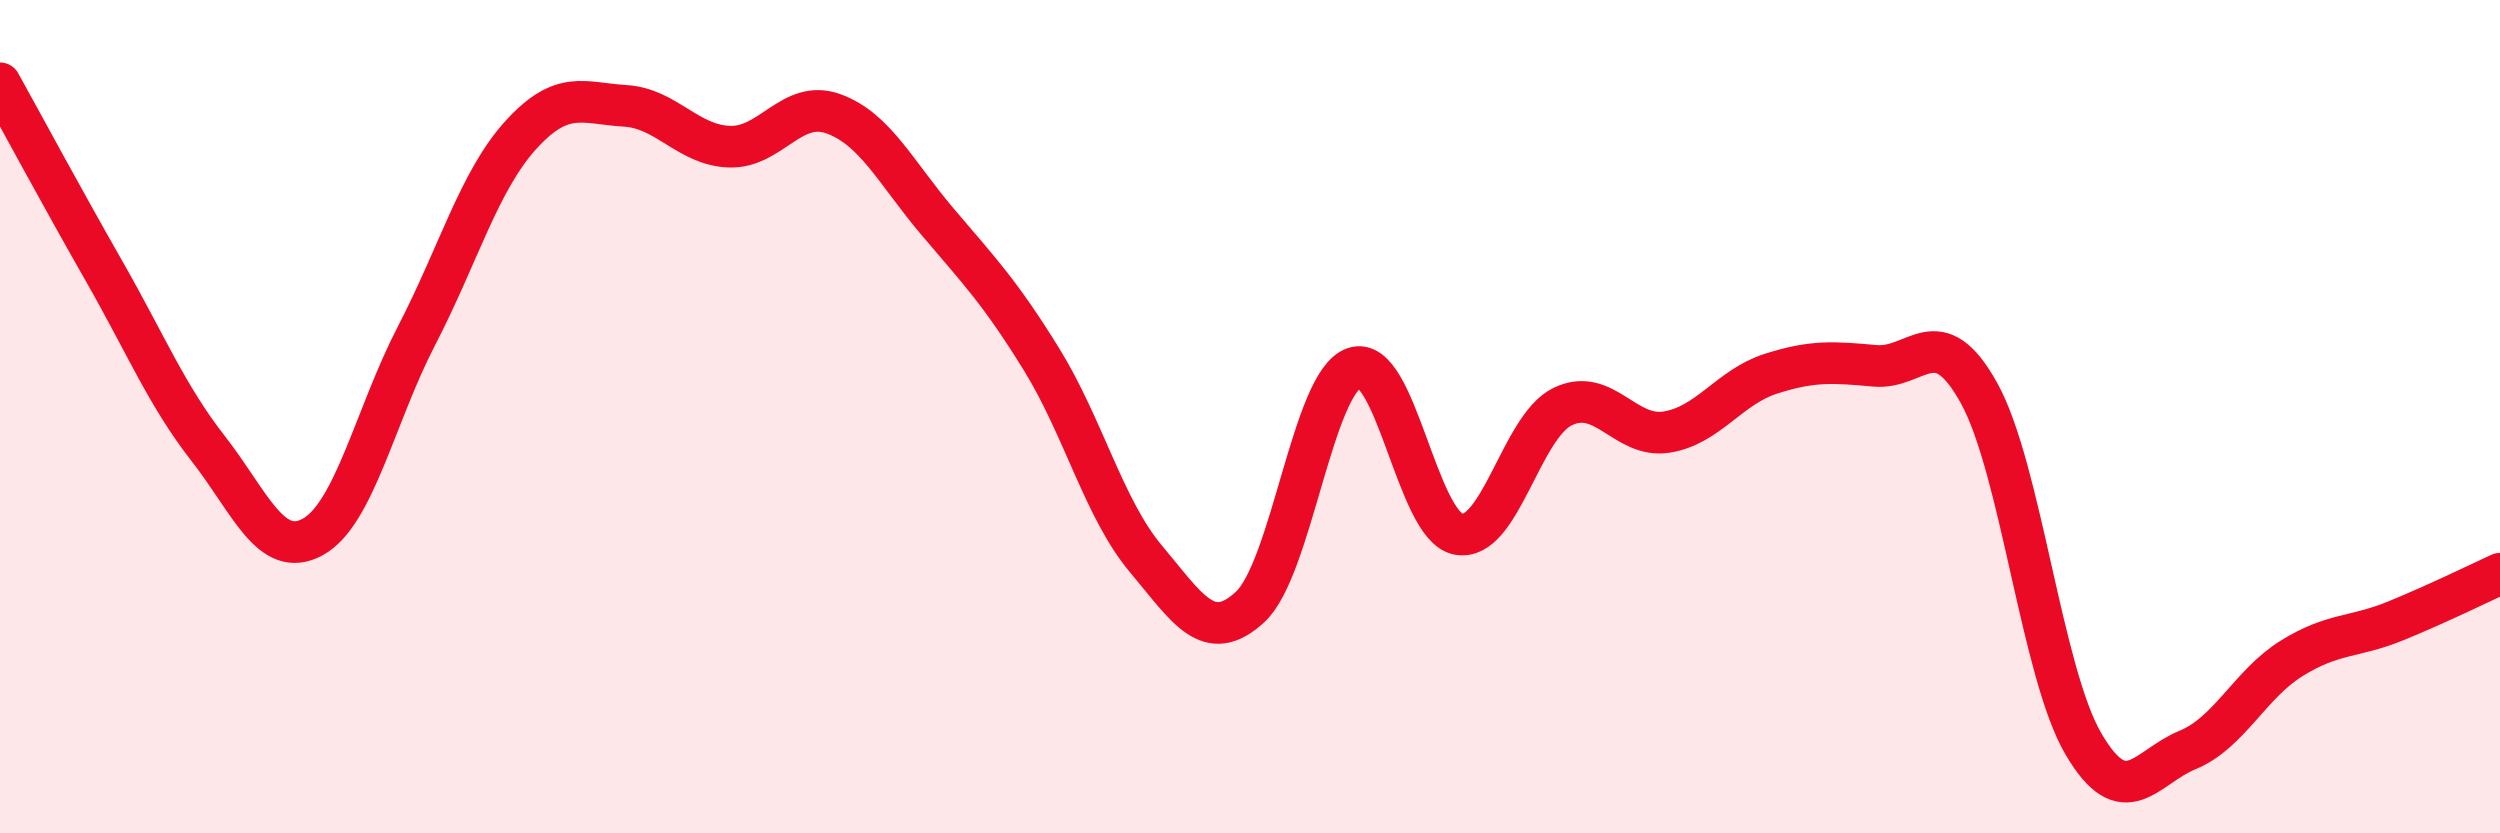 
    <svg width="60" height="20" viewBox="0 0 60 20" xmlns="http://www.w3.org/2000/svg">
      <path
        d="M 0,2 C 0.5,2.9 1.5,4.76 2.5,6.51 C 3.5,8.26 4,9.49 5,10.77 C 6,12.05 6.5,13.43 7.5,12.89 C 8.5,12.35 9,9.98 10,8.05 C 11,6.12 11.5,4.34 12.5,3.24 C 13.5,2.14 14,2.48 15,2.54 C 16,2.6 16.5,3.48 17.5,3.52 C 18.5,3.56 19,2.37 20,2.73 C 21,3.09 21.5,4.14 22.5,5.32 C 23.5,6.5 24,7.01 25,8.63 C 26,10.25 26.5,12.22 27.5,13.41 C 28.5,14.6 29,15.49 30,14.57 C 31,13.65 31.5,9.18 32.5,8.83 C 33.5,8.48 34,12.63 35,12.82 C 36,13.01 36.5,10.25 37.5,9.76 C 38.5,9.27 39,10.53 40,10.37 C 41,10.21 41.5,9.29 42.5,8.97 C 43.5,8.65 44,8.69 45,8.78 C 46,8.87 46.5,7.63 47.5,9.44 C 48.5,11.25 49,16.14 50,17.85 C 51,19.56 51.5,18.41 52.5,18 C 53.5,17.59 54,16.42 55,15.8 C 56,15.18 56.5,15.31 57.5,14.9 C 58.5,14.49 59.5,14 60,13.77L60 20L0 20Z"
        fill="#EB0A25"
        opacity="0.1"
        stroke-linecap="round"
        stroke-linejoin="round"
      />
      <path
        d="M 0,2 C 0.5,2.9 1.5,4.76 2.5,6.51 C 3.5,8.26 4,9.49 5,10.77 C 6,12.05 6.5,13.43 7.5,12.89 C 8.5,12.35 9,9.98 10,8.05 C 11,6.12 11.5,4.34 12.5,3.24 C 13.5,2.14 14,2.48 15,2.54 C 16,2.6 16.5,3.48 17.5,3.52 C 18.5,3.56 19,2.37 20,2.73 C 21,3.09 21.5,4.14 22.5,5.32 C 23.5,6.5 24,7.01 25,8.63 C 26,10.25 26.5,12.22 27.5,13.41 C 28.5,14.6 29,15.49 30,14.57 C 31,13.65 31.5,9.18 32.5,8.83 C 33.5,8.48 34,12.63 35,12.82 C 36,13.01 36.5,10.25 37.5,9.76 C 38.5,9.27 39,10.53 40,10.37 C 41,10.21 41.5,9.29 42.5,8.97 C 43.5,8.65 44,8.69 45,8.78 C 46,8.87 46.5,7.63 47.5,9.44 C 48.5,11.25 49,16.14 50,17.85 C 51,19.56 51.5,18.41 52.5,18 C 53.5,17.59 54,16.42 55,15.8 C 56,15.18 56.5,15.31 57.5,14.9 C 58.5,14.49 59.5,14 60,13.77"
        stroke="#EB0A25"
        stroke-width="1"
        fill="none"
        stroke-linecap="round"
        stroke-linejoin="round"
      />
    </svg>
  